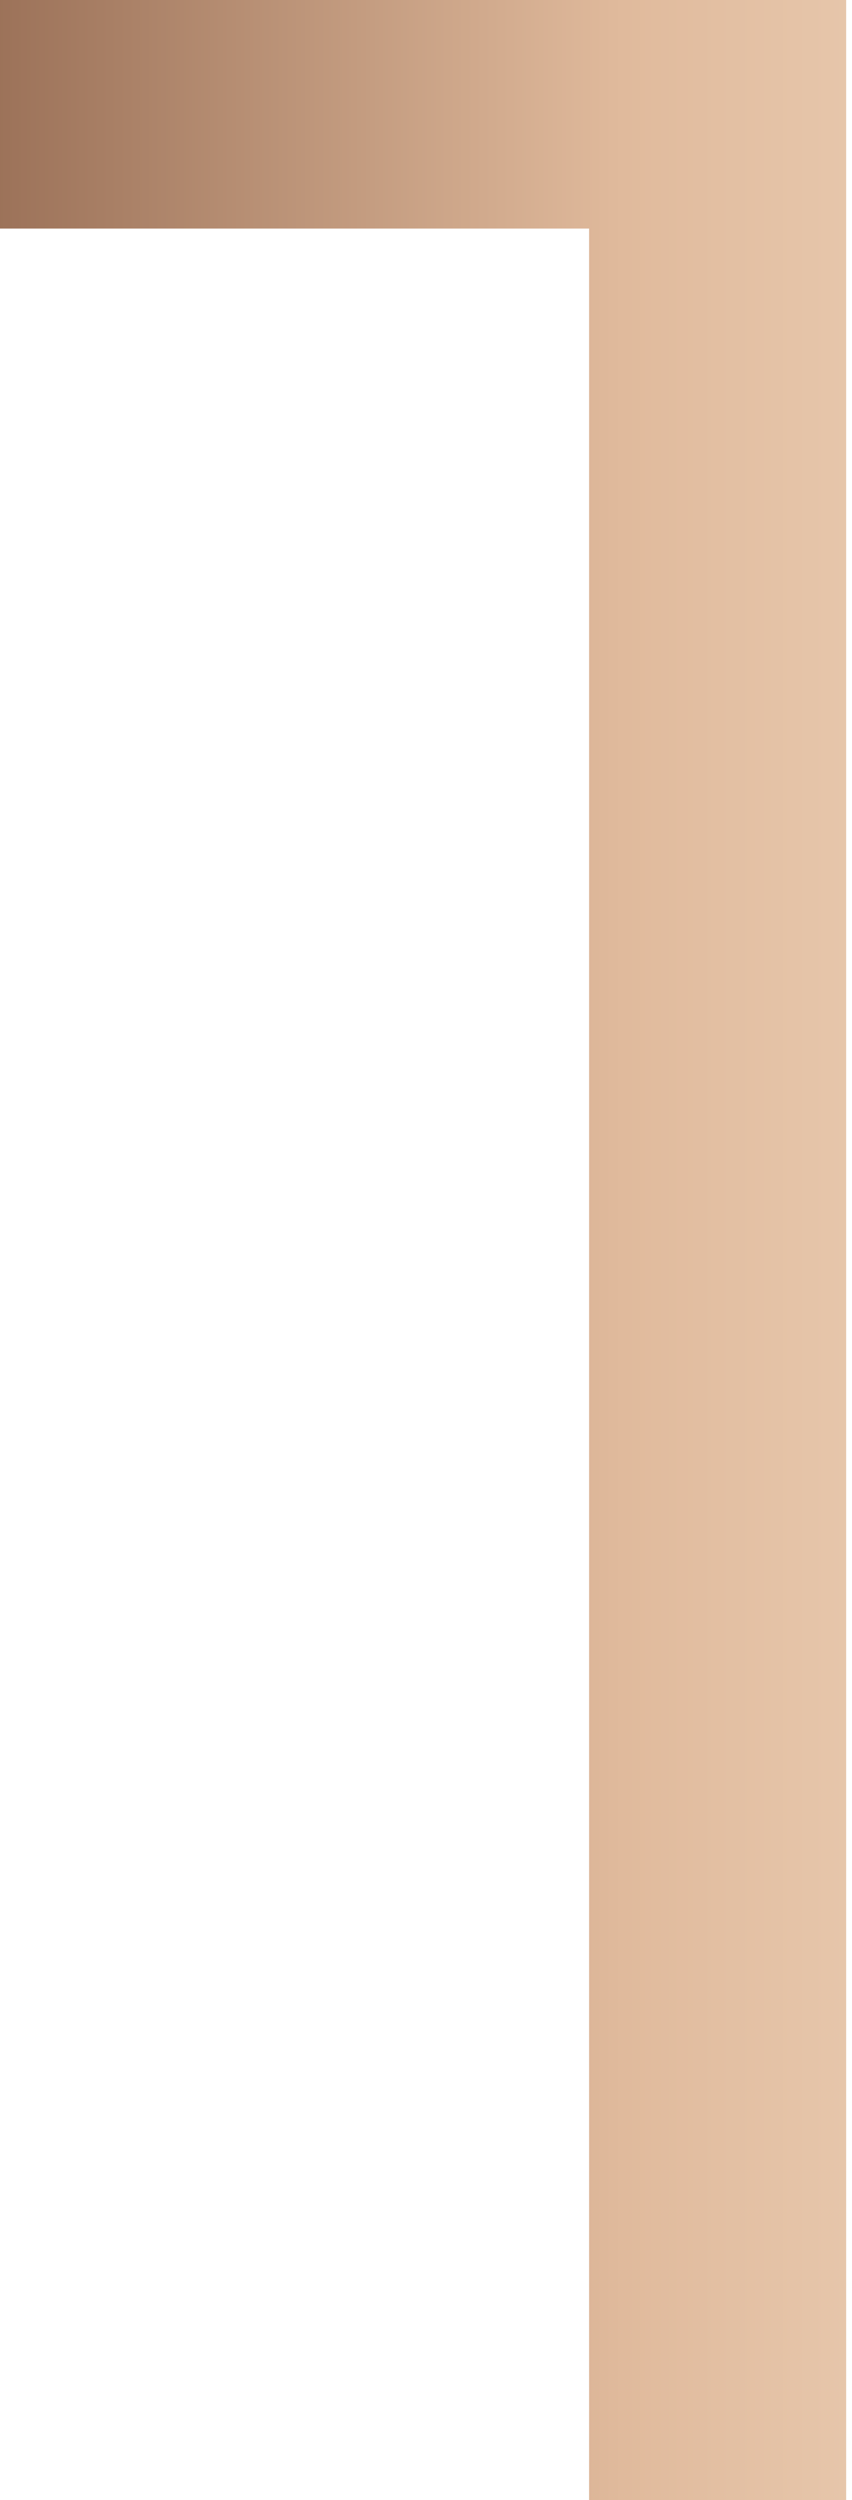<?xml version="1.0" encoding="UTF-8"?> <svg xmlns="http://www.w3.org/2000/svg" width="45" height="132" viewBox="0 0 45 132" fill="none"> <path d="M44.691 -0V132H31.114V12.068H-1.65495e-05V-0H44.691Z" fill="url(#paint0_linear)"></path> <defs> <linearGradient id="paint0_linear" x1="66.807" y1="65.8" x2="-1.084" y2="65.8" gradientUnits="userSpaceOnUse"> <stop stop-color="#F2DCC5"></stop> <stop offset="0.5" stop-color="#E0BA9C"></stop> <stop offset="1" stop-color="#9A7057"></stop> </linearGradient> </defs> </svg> 